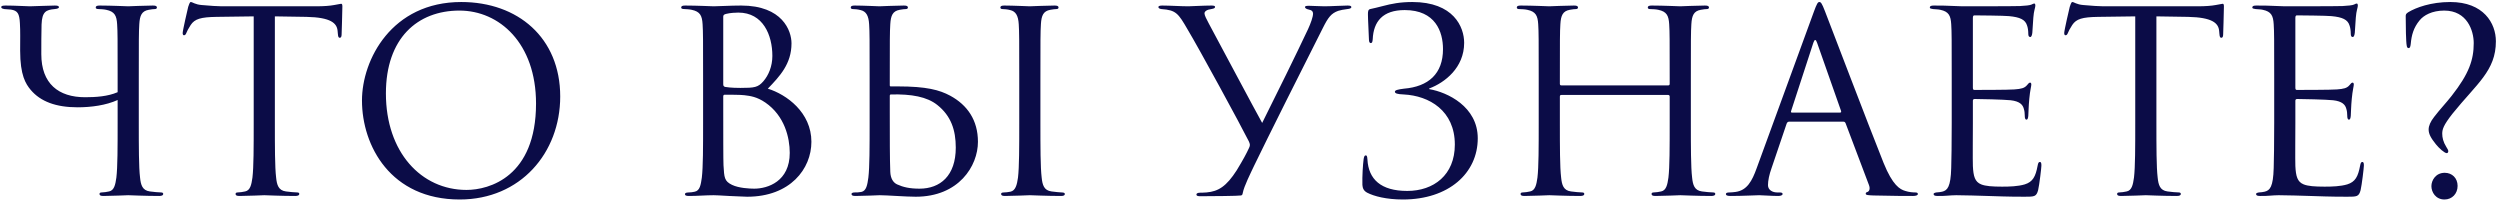 <?xml version="1.0" encoding="UTF-8"?> <svg xmlns="http://www.w3.org/2000/svg" width="397" height="32" viewBox="0 0 397 32" fill="none"> <path d="M22.04 12.48C22.04 6.24 22.04 5.12 22.12 3.84C22.2 2.44 22.52 1.76 23.6 1.56C24.08 1.48 24.32 1.44 24.6 1.44C24.76 1.44 24.92 1.36 24.92 1.2C24.92 0.96 24.72 0.88 24.28 0.88C23.08 0.88 20.56 1 20.36 1C20.16 1 17.64 0.88 15.84 0.88C15.4 0.88 15.2 0.96 15.2 1.2C15.2 1.36 15.36 1.44 15.64 1.44C15.88 1.44 16.56 1.48 16.88 1.56C18.2 1.84 18.52 2.48 18.6 3.84C18.68 5.12 18.68 6.08 18.68 11.8V14.64C17.12 15.32 15.2 15.44 13.52 15.44C9.28 15.44 6.56 13.28 6.56 8.6C6.56 7.12 6.56 5.28 6.6 3.88C6.68 1.84 7.32 1.56 8.68 1.44C9.24 1.4 9.36 1.24 9.36 1.16C9.36 0.96 9.2 0.88 8.72 0.88C7.84 0.88 5.36 1 4.76 1C4.2 1 2.4 0.88 0.92 0.88C0.48 0.88 0.2 0.92 0.2 1.12C0.2 1.2 0.2 1.36 0.68 1.44C1.12 1.48 1.32 1.48 1.72 1.52C2.8 1.68 3.08 2.16 3.16 3.68C3.24 4.96 3.2 6.32 3.2 8.04C3.2 11.96 4.08 13.32 4.88 14.28C6.44 16.12 8.88 17.04 12.32 17.04C14.48 17.04 16.84 16.72 18.68 15.88V19.4C18.68 23.36 18.68 26.52 18.48 28.2C18.32 29.36 18.12 30.24 17.32 30.4C16.96 30.48 16.48 30.56 16.12 30.56C15.88 30.56 15.8 30.68 15.8 30.8C15.8 31.04 16 31.12 16.44 31.12C17.64 31.12 20.16 31 20.36 31C20.56 31 23.08 31.12 25.28 31.12C25.72 31.12 25.92 31 25.92 30.8C25.92 30.68 25.84 30.56 25.6 30.56C25.24 30.56 24.36 30.48 23.8 30.4C22.6 30.24 22.36 29.36 22.24 28.2C22.04 26.52 22.04 23.36 22.04 19.52V12.48ZM43.648 2.6C45.328 2.64 47.008 2.64 48.688 2.68C52.528 2.76 53.488 3.68 53.608 4.88C53.608 5.04 53.648 5.16 53.648 5.32C53.688 5.88 53.768 6 53.968 6C54.128 6 54.248 5.84 54.248 5.48C54.248 5.04 54.368 2.28 54.368 1.08C54.368 0.84 54.368 0.6 54.168 0.6C54.008 0.6 53.648 0.72 53.048 0.8C52.408 0.92 51.488 1 50.208 1H35.208C34.728 1 33.208 0.92 32.048 0.8C30.968 0.72 30.568 0.32 30.288 0.32C30.128 0.32 29.968 0.84 29.888 1.08C29.808 1.4 29.008 4.84 29.008 5.24C29.008 5.48 29.088 5.6 29.208 5.6C29.368 5.6 29.488 5.52 29.608 5.2C29.728 4.92 29.848 4.64 30.288 3.96C30.928 3 31.888 2.72 34.368 2.68C36.328 2.64 38.328 2.64 40.288 2.6V19.52C40.288 23.36 40.288 26.52 40.088 28.2C39.928 29.36 39.728 30.24 38.928 30.4C38.568 30.48 38.088 30.56 37.728 30.56C37.488 30.56 37.408 30.68 37.408 30.8C37.408 31.04 37.608 31.12 38.048 31.12C39.248 31.12 41.768 31 41.968 31C42.168 31 44.688 31.12 46.888 31.12C47.328 31.12 47.528 31 47.528 30.8C47.528 30.68 47.448 30.56 47.208 30.56C46.848 30.56 45.968 30.48 45.408 30.4C44.208 30.24 43.968 29.36 43.848 28.2C43.648 26.52 43.648 23.36 43.648 19.52V2.6ZM73.002 31.68C82.642 31.68 88.962 24.28 88.962 15.32C88.962 6 82.242 0.32 73.242 0.32C62.202 0.32 57.482 9.48 57.482 15.96C57.482 23.16 62.042 31.68 73.002 31.68ZM74.082 30.16C66.882 30.16 61.282 24.16 61.282 14.84C61.282 6.08 66.282 1.68 72.962 1.68C79.282 1.68 85.122 6.84 85.122 16.44C85.122 28.08 77.682 30.16 74.082 30.16ZM111.651 19.52C111.651 23.36 111.651 26.52 111.451 28.2C111.291 29.36 111.131 30.28 110.331 30.44C109.971 30.52 109.691 30.56 109.371 30.56C108.851 30.56 108.771 30.72 108.771 30.84C108.771 31.04 108.971 31.12 109.411 31.12C110.811 31.12 112.051 31 113.331 31C113.491 31 114.611 31.04 115.771 31.12C116.931 31.16 118.211 31.24 118.651 31.24C125.491 31.24 128.851 26.8 128.851 22.52C128.851 17.84 124.891 15 121.931 14.08C123.811 12.12 125.691 10.16 125.691 6.88C125.691 4.88 124.251 0.88 117.691 0.88C115.851 0.88 114.291 1 113.331 1C113.131 1 110.611 0.88 108.811 0.88C108.371 0.88 108.171 0.96 108.171 1.2C108.171 1.36 108.331 1.44 108.691 1.44C108.851 1.44 109.531 1.48 109.851 1.56C111.171 1.84 111.491 2.48 111.571 3.84C111.651 5.12 111.651 6.24 111.651 12.48V19.52ZM114.851 2.64C114.851 2.4 114.971 2.28 115.331 2.2C115.971 2.04 116.811 2 117.251 2C121.171 2 122.651 5.56 122.651 8.88C122.651 10.52 122.051 11.96 121.211 12.92C120.371 13.88 119.811 13.96 117.571 13.96C116.091 13.96 115.371 13.84 115.131 13.8C114.931 13.72 114.851 13.64 114.851 13.36V2.64ZM114.851 15.32C114.851 15.12 114.931 15.04 115.091 15.04C115.691 15.04 117.691 15.04 118.211 15.12C119.171 15.24 120.171 15.36 121.531 16.28C124.611 18.4 125.411 21.88 125.411 24.28C125.411 28.8 121.931 29.96 119.771 29.96C119.051 29.96 117.331 29.88 116.251 29.36C115.011 28.76 115.011 28.2 114.891 26.24C114.851 25.64 114.851 20.68 114.851 17.6V15.32ZM141.297 15.2C141.297 15.08 141.377 15 141.457 15C144.737 14.92 147.217 15.36 148.857 16.68C151.017 18.4 151.777 20.64 151.777 23.44C151.777 27.92 149.297 29.96 146.017 29.96C144.457 29.96 143.417 29.72 142.457 29.28C141.857 29 141.417 28.36 141.377 27.28C141.297 25.4 141.297 21.8 141.297 17.76V15.2ZM139.697 31C140.857 31 143.817 31.24 145.417 31.24C152.257 31.24 155.297 26.36 155.297 22.52C155.297 19.08 153.617 16.68 150.897 15.2C149.177 14.28 147.137 13.72 142.537 13.72C142.217 13.72 141.977 13.72 141.457 13.72C141.337 13.72 141.297 13.68 141.297 13.52V12.48C141.297 6.24 141.297 5.12 141.377 3.84C141.457 2.44 141.777 1.76 142.857 1.56C143.337 1.48 143.577 1.44 143.857 1.44C144.017 1.44 144.177 1.36 144.177 1.2C144.177 0.96 143.977 0.88 143.537 0.88C142.337 0.88 139.857 1 139.657 1C139.457 1 137.057 0.88 135.737 0.88C135.297 0.88 135.097 0.96 135.097 1.2C135.097 1.36 135.257 1.44 135.417 1.44C135.697 1.44 136.217 1.48 136.657 1.6C137.537 1.8 137.937 2.48 138.017 3.84C138.097 5.12 138.097 6.24 138.097 12.48V19.52C138.097 23.36 138.097 26.52 137.897 28.2C137.737 29.36 137.577 30.32 136.777 30.48C136.377 30.56 136.017 30.56 135.697 30.56C135.377 30.56 135.217 30.68 135.217 30.8C135.217 31.04 135.417 31.12 135.857 31.12C137.057 31.12 139.497 31 139.697 31ZM161.857 19.52C161.857 23.36 161.857 26.52 161.657 28.2C161.497 29.36 161.257 30.28 160.457 30.44C160.097 30.52 159.657 30.56 159.417 30.56C159.057 30.56 158.977 30.68 158.977 30.8C158.977 31.04 159.177 31.12 159.617 31.12C160.817 31.12 163.337 31 163.537 31C163.737 31 166.297 31.12 168.497 31.12C168.937 31.12 169.097 31 169.097 30.8C169.097 30.68 168.977 30.56 168.617 30.56C168.377 30.56 167.537 30.48 166.977 30.4C165.777 30.24 165.537 29.36 165.417 28.2C165.217 26.52 165.217 23.36 165.217 19.52V12.48C165.217 6.24 165.217 5.12 165.297 3.84C165.377 2.44 165.697 1.76 166.777 1.56C167.257 1.48 167.497 1.44 167.777 1.44C167.937 1.44 168.097 1.36 168.097 1.2C168.097 0.96 167.897 0.88 167.457 0.88C166.257 0.88 163.737 1 163.537 1C163.337 1 160.817 0.88 159.497 0.88C159.057 0.88 158.857 0.96 158.857 1.2C158.857 1.36 159.017 1.44 159.177 1.44C159.457 1.44 159.977 1.48 160.417 1.6C161.297 1.8 161.697 2.48 161.777 3.84C161.857 5.12 161.857 6.24 161.857 12.48V19.52ZM190.632 31.16C192.392 31.16 196.672 31.12 197.072 31.04C197.232 31 197.312 30.92 197.352 30.64C197.552 29.56 198.592 27.52 199.152 26.32C201.232 22 207.032 10.44 210.072 4.44C210.912 2.76 211.392 2.12 212.512 1.72C212.872 1.6 213.352 1.52 213.952 1.44C214.352 1.4 214.592 1.32 214.592 1.12C214.592 0.96 214.432 0.88 213.992 0.88C213.232 0.88 211.392 1 210.312 1C209.392 1 208.592 0.92 207.872 0.92C207.432 0.92 207.232 0.96 207.232 1.12C207.232 1.28 207.432 1.44 207.832 1.52C208.312 1.6 208.512 1.84 208.512 2.16C208.512 2.68 208.152 3.68 207.712 4.64C205.872 8.56 202.752 14.88 200.432 19.52C199.592 18.04 192.792 5.28 191.952 3.72C191.592 3.04 191.272 2.44 191.272 2.12C191.272 1.8 191.672 1.52 192.352 1.44C192.872 1.36 192.952 1.24 192.952 1.08C192.952 0.96 192.792 0.88 192.392 0.88C191.112 0.88 189.152 1 188.712 1C187.552 1 185.752 0.88 184.552 0.88C184.072 0.88 183.952 1 183.952 1.12C183.952 1.28 184.112 1.4 184.432 1.44C186.752 1.6 187.112 2.12 188.592 4.68C190.352 7.6 197.032 19.88 198.312 22.44C198.512 22.88 198.552 23.08 198.352 23.48C197.912 24.44 197.432 25.32 196.392 27.04C194.752 29.6 193.472 30.4 191.592 30.56C191.032 30.6 190.792 30.6 190.592 30.6C190.192 30.6 189.992 30.72 189.992 30.88C189.992 31.12 190.232 31.16 190.632 31.16ZM222.788 31.68C230.028 31.68 234.668 27.52 234.668 21.96C234.668 16.92 229.828 14.64 226.988 14.16C226.908 14.12 226.908 14.08 226.988 14.04C229.428 13.12 232.508 10.76 232.508 6.8C232.508 4.28 230.828 0.32 224.268 0.32C222.348 0.32 220.948 0.6 219.588 0.96C218.748 1.16 218.068 1.36 217.588 1.44C217.268 1.52 217.228 1.8 217.228 2.24C217.228 3.16 217.348 4.88 217.388 6.28C217.388 6.72 217.548 6.84 217.668 6.84C217.868 6.84 217.948 6.72 217.988 6.24C218.108 3.4 219.588 1.6 223.068 1.6C227.948 1.6 229.148 5.04 229.148 7.8C229.148 11.72 226.828 13.76 222.948 14.08C221.988 14.2 221.508 14.32 221.508 14.56C221.508 14.84 221.908 14.96 222.908 15C226.948 15.2 231.028 17.56 231.028 22.96C231.028 27.8 227.668 30.32 223.468 30.32C219.308 30.32 217.308 28.48 217.148 25.32C217.108 24.72 217.028 24.68 216.868 24.68C216.708 24.68 216.628 24.8 216.548 25.24C216.428 26.12 216.308 28 216.348 29.36C216.388 29.84 216.508 30.28 217.108 30.6C218.188 31.16 220.148 31.68 222.788 31.68ZM247.947 13.56C247.827 13.56 247.707 13.52 247.707 13.32V12.48C247.707 6.24 247.707 5.12 247.787 3.84C247.867 2.44 248.187 1.76 249.267 1.56C249.747 1.48 249.987 1.44 250.267 1.44C250.427 1.44 250.587 1.36 250.587 1.2C250.587 0.96 250.387 0.88 249.947 0.88C248.747 0.88 246.227 1 246.027 1C245.827 1 243.307 0.88 241.507 0.88C241.067 0.88 240.867 0.96 240.867 1.2C240.867 1.36 241.027 1.44 241.187 1.44C241.547 1.44 242.227 1.48 242.547 1.56C243.867 1.84 244.187 2.48 244.267 3.84C244.347 5.12 244.347 6.24 244.347 12.48V19.52C244.347 23.36 244.347 26.52 244.147 28.2C243.987 29.36 243.787 30.24 242.987 30.4C242.627 30.48 242.147 30.56 241.787 30.56C241.547 30.56 241.467 30.68 241.467 30.8C241.467 31.04 241.667 31.12 242.107 31.12C243.307 31.12 245.827 31 246.027 31C246.227 31 248.747 31.12 250.947 31.12C251.387 31.12 251.587 31 251.587 30.8C251.587 30.68 251.507 30.56 251.267 30.56C250.907 30.56 250.027 30.48 249.467 30.4C248.267 30.24 248.027 29.36 247.907 28.2C247.707 26.52 247.707 23.36 247.707 19.52V15.32C247.707 15.12 247.827 15.08 247.947 15.08H264.907C265.027 15.08 265.147 15.16 265.147 15.32V19.52C265.147 23.36 265.147 26.52 264.947 28.2C264.787 29.36 264.587 30.24 263.787 30.4C263.427 30.48 262.947 30.56 262.587 30.56C262.347 30.56 262.267 30.68 262.267 30.8C262.267 31.04 262.467 31.12 262.907 31.12C264.107 31.12 266.627 31 266.827 31C267.027 31 269.547 31.12 271.747 31.12C272.187 31.12 272.387 31 272.387 30.8C272.387 30.68 272.307 30.56 272.067 30.56C271.707 30.56 270.827 30.48 270.267 30.4C269.067 30.24 268.827 29.36 268.707 28.2C268.507 26.52 268.507 23.36 268.507 19.52V12.48C268.507 6.24 268.507 5.12 268.587 3.84C268.667 2.44 268.987 1.76 270.067 1.56C270.547 1.48 270.787 1.44 271.067 1.44C271.227 1.44 271.387 1.36 271.387 1.2C271.387 0.96 271.187 0.88 270.747 0.88C269.547 0.88 267.027 1 266.827 1C266.627 1 264.107 0.88 262.307 0.88C261.867 0.88 261.667 0.96 261.667 1.2C261.667 1.36 261.827 1.44 261.987 1.44C262.347 1.44 263.027 1.48 263.347 1.56C264.667 1.84 264.987 2.48 265.067 3.84C265.147 5.12 265.147 6.24 265.147 12.48V13.32C265.147 13.52 265.027 13.56 264.907 13.56H247.947ZM292.716 19.32C292.916 19.32 292.996 19.4 293.076 19.56L296.796 29.4C297.036 30.04 296.796 30.4 296.556 30.48C296.396 30.52 296.276 30.6 296.276 30.76C296.276 31 296.716 31 297.476 31.04C300.236 31.12 303.156 31.12 303.756 31.12C304.196 31.12 304.556 31.04 304.556 30.8C304.556 30.6 304.356 30.56 304.116 30.56C303.796 30.56 303.156 30.52 302.556 30.32C301.716 30.08 300.556 29.44 299.116 25.88C296.676 19.8 290.396 3.28 289.796 1.76C289.316 0.52 289.156 0.32 288.916 0.32C288.676 0.32 288.516 0.56 288.036 1.88L278.956 26.72C278.236 28.72 277.436 30.24 275.596 30.48C275.276 30.52 274.916 30.56 274.636 30.56C274.276 30.56 274.076 30.64 274.076 30.8C274.076 31.04 274.316 31.12 274.836 31.12C276.716 31.12 278.916 31 279.356 31C279.796 31 281.396 31.12 282.356 31.12C282.716 31.12 283.076 31.04 283.076 30.8C283.076 30.64 282.956 30.56 282.556 30.56C282.436 30.56 282.316 30.56 282.196 30.56C281.516 30.56 280.756 30.2 280.756 29.4C280.756 28.68 280.956 27.72 281.316 26.72L283.716 19.64C283.796 19.44 283.916 19.32 284.116 19.32H292.716ZM284.556 17.88C284.436 17.88 284.356 17.8 284.436 17.6L287.956 6.8C288.156 6.2 288.356 6.2 288.556 6.8L292.356 17.6C292.396 17.76 292.396 17.88 292.196 17.88H284.556ZM309.933 19.52C309.933 23.08 309.893 25.12 309.853 26.68C309.773 29.68 309.253 30.24 308.413 30.44C308.133 30.52 307.893 30.52 307.493 30.56C307.253 30.6 307.053 30.68 307.053 30.8C307.053 31.04 307.253 31.12 307.693 31.12C308.733 31.16 309.693 31 310.653 31C312.213 31 314.053 31.08 315.653 31.12C317.213 31.16 318.533 31.24 321.493 31.24C323.053 31.24 323.372 31.24 323.653 30.2C323.853 29.36 324.173 26.64 324.173 26.32C324.173 26.04 324.173 25.72 323.932 25.72C323.733 25.72 323.653 25.88 323.573 26.32C323.253 28.04 322.812 28.88 321.533 29.28C320.453 29.6 319.133 29.64 317.933 29.64C316.373 29.64 315.293 29.56 314.613 29.28C313.613 28.88 313.372 28 313.293 26.36C313.253 25.52 313.293 20.88 313.293 19.52V16C313.293 15.84 313.372 15.72 313.573 15.72C314.253 15.72 318.213 15.8 319.293 15.92C320.733 16.08 321.213 16.64 321.373 17.24C321.493 17.6 321.533 18 321.533 18.36C321.533 18.68 321.573 19 321.813 19C321.973 19 322.053 18.8 322.093 18.4C322.133 17.84 322.133 16.92 322.253 15.68C322.373 14.36 322.573 13.68 322.573 13.44C322.573 13.2 322.493 13.12 322.373 13.12C322.213 13.12 322.093 13.28 321.893 13.52C321.493 14 320.973 14.12 319.893 14.2C318.973 14.28 314.053 14.28 313.533 14.28C313.333 14.28 313.293 14.16 313.293 13.88V2.84C313.293 2.56 313.372 2.44 313.533 2.44C313.973 2.44 318.333 2.48 319.013 2.56C320.773 2.72 321.613 3.12 321.893 4.04C322.013 4.36 322.093 4.84 322.093 5.36C322.093 5.68 322.173 5.88 322.413 5.88C322.573 5.88 322.693 5.6 322.733 5.2C322.812 4.16 322.853 3.4 322.893 2.8C322.973 1.68 323.213 1.2 323.213 0.92C323.213 0.72 323.173 0.56 323.053 0.56C322.933 0.56 322.853 0.6 322.613 0.72C322.373 0.84 321.653 0.92 320.773 0.96C319.853 1 311.893 1 311.613 1C309.093 0.88 308.013 0.88 307.093 0.88C306.653 0.88 306.453 0.96 306.453 1.2C306.453 1.36 306.693 1.4 306.973 1.44C307.333 1.48 307.853 1.48 308.133 1.56C309.453 1.84 309.773 2.48 309.853 3.84C309.933 5.12 309.933 6.24 309.933 12.48V19.52ZM342.437 2.6C344.117 2.64 345.797 2.64 347.477 2.68C351.317 2.76 352.277 3.68 352.397 4.88C352.397 5.04 352.437 5.16 352.437 5.32C352.477 5.88 352.557 6 352.757 6C352.917 6 353.037 5.84 353.037 5.48C353.037 5.04 353.157 2.28 353.157 1.08C353.157 0.84 353.157 0.6 352.957 0.6C352.797 0.6 352.437 0.72 351.837 0.8C351.197 0.92 350.277 1 348.997 1H333.997C333.517 1 331.997 0.92 330.837 0.8C329.757 0.72 329.357 0.32 329.077 0.32C328.917 0.32 328.757 0.84 328.677 1.08C328.597 1.4 327.797 4.84 327.797 5.24C327.797 5.48 327.877 5.6 327.997 5.6C328.157 5.6 328.277 5.52 328.397 5.2C328.517 4.92 328.637 4.64 329.077 3.96C329.717 3 330.677 2.72 333.157 2.68C335.117 2.64 337.117 2.64 339.077 2.6V19.52C339.077 23.36 339.077 26.52 338.877 28.2C338.717 29.36 338.517 30.24 337.717 30.4C337.357 30.48 336.877 30.56 336.517 30.56C336.277 30.56 336.197 30.68 336.197 30.8C336.197 31.04 336.397 31.12 336.837 31.12C338.037 31.12 340.557 31 340.757 31C340.957 31 343.477 31.12 345.677 31.12C346.117 31.12 346.317 31 346.317 30.8C346.317 30.68 346.237 30.56 345.997 30.56C345.637 30.56 344.757 30.48 344.197 30.4C342.997 30.24 342.757 29.36 342.637 28.2C342.437 26.52 342.437 23.36 342.437 19.52V2.6ZM361.143 19.52C361.143 23.08 361.103 25.12 361.063 26.68C360.983 29.68 360.463 30.24 359.623 30.44C359.343 30.52 359.103 30.52 358.703 30.56C358.463 30.6 358.263 30.68 358.263 30.8C358.263 31.04 358.463 31.12 358.903 31.12C359.943 31.16 360.903 31 361.863 31C363.423 31 365.263 31.08 366.863 31.12C368.423 31.16 369.743 31.24 372.703 31.24C374.263 31.24 374.583 31.24 374.863 30.2C375.063 29.36 375.383 26.64 375.383 26.32C375.383 26.04 375.383 25.72 375.143 25.72C374.943 25.72 374.863 25.88 374.783 26.32C374.463 28.04 374.023 28.88 372.743 29.28C371.663 29.6 370.343 29.64 369.143 29.64C367.583 29.64 366.503 29.56 365.823 29.28C364.823 28.88 364.583 28 364.503 26.36C364.463 25.52 364.503 20.88 364.503 19.52V16C364.503 15.84 364.583 15.72 364.783 15.72C365.463 15.72 369.423 15.8 370.503 15.92C371.943 16.08 372.423 16.64 372.583 17.24C372.703 17.6 372.743 18 372.743 18.36C372.743 18.68 372.783 19 373.023 19C373.183 19 373.263 18.8 373.303 18.4C373.343 17.84 373.343 16.92 373.463 15.68C373.583 14.36 373.783 13.68 373.783 13.44C373.783 13.2 373.703 13.12 373.583 13.12C373.423 13.12 373.303 13.28 373.103 13.52C372.703 14 372.183 14.12 371.103 14.2C370.183 14.28 365.263 14.28 364.743 14.28C364.543 14.28 364.503 14.16 364.503 13.88V2.84C364.503 2.56 364.583 2.44 364.743 2.44C365.183 2.44 369.543 2.48 370.223 2.56C371.983 2.72 372.823 3.12 373.103 4.04C373.223 4.36 373.303 4.84 373.303 5.36C373.303 5.68 373.383 5.88 373.623 5.88C373.783 5.88 373.903 5.6 373.943 5.2C374.023 4.16 374.063 3.4 374.103 2.8C374.183 1.68 374.423 1.2 374.423 0.92C374.423 0.72 374.383 0.56 374.263 0.56C374.143 0.56 374.063 0.6 373.823 0.72C373.583 0.84 372.863 0.92 371.983 0.96C371.063 1 363.103 1 362.823 1C360.303 0.88 359.223 0.88 358.303 0.88C357.863 0.88 357.663 0.96 357.663 1.2C357.663 1.36 357.903 1.4 358.183 1.44C358.543 1.48 359.063 1.48 359.343 1.56C360.663 1.84 360.983 2.48 361.063 3.84C361.143 5.12 361.143 6.24 361.143 12.48V19.52ZM389.107 0.32C386.027 0.32 383.667 1.2 382.467 1.92C382.067 2.16 382.027 2.32 382.027 2.56C382.027 4.12 382.067 6.68 382.187 7.24C382.227 7.52 382.307 7.64 382.507 7.64C382.707 7.64 382.787 7.36 382.827 6.96C382.947 5.6 383.267 4.4 384.227 3.24C384.867 2.44 386.187 1.68 388.147 1.68C391.787 1.68 392.827 4.88 392.827 6.84C392.827 9.48 392.107 11.68 389.307 15.24C388.427 16.36 387.467 17.36 386.547 18.56C385.947 19.32 385.667 20 385.667 20.56C385.667 21.28 386.027 21.92 386.827 22.92C387.307 23.52 388.187 24.32 388.547 24.32C388.707 24.32 388.787 24.16 388.787 24C388.787 23.88 388.707 23.68 388.467 23.32C387.987 22.56 387.827 21.84 387.827 21.24C387.827 20.56 387.987 19.92 389.467 18.04C393.307 13.28 396.347 11.24 396.347 6.56C396.347 3.68 394.387 0.32 389.107 0.32ZM388.187 31.68C389.387 31.68 390.267 30.76 390.267 29.52C390.267 28.28 389.387 27.44 388.227 27.44C386.787 27.44 386.107 28.64 386.107 29.56C386.107 30.52 386.787 31.68 388.187 31.68Z" fill="#0B0C47"></path> </svg> 